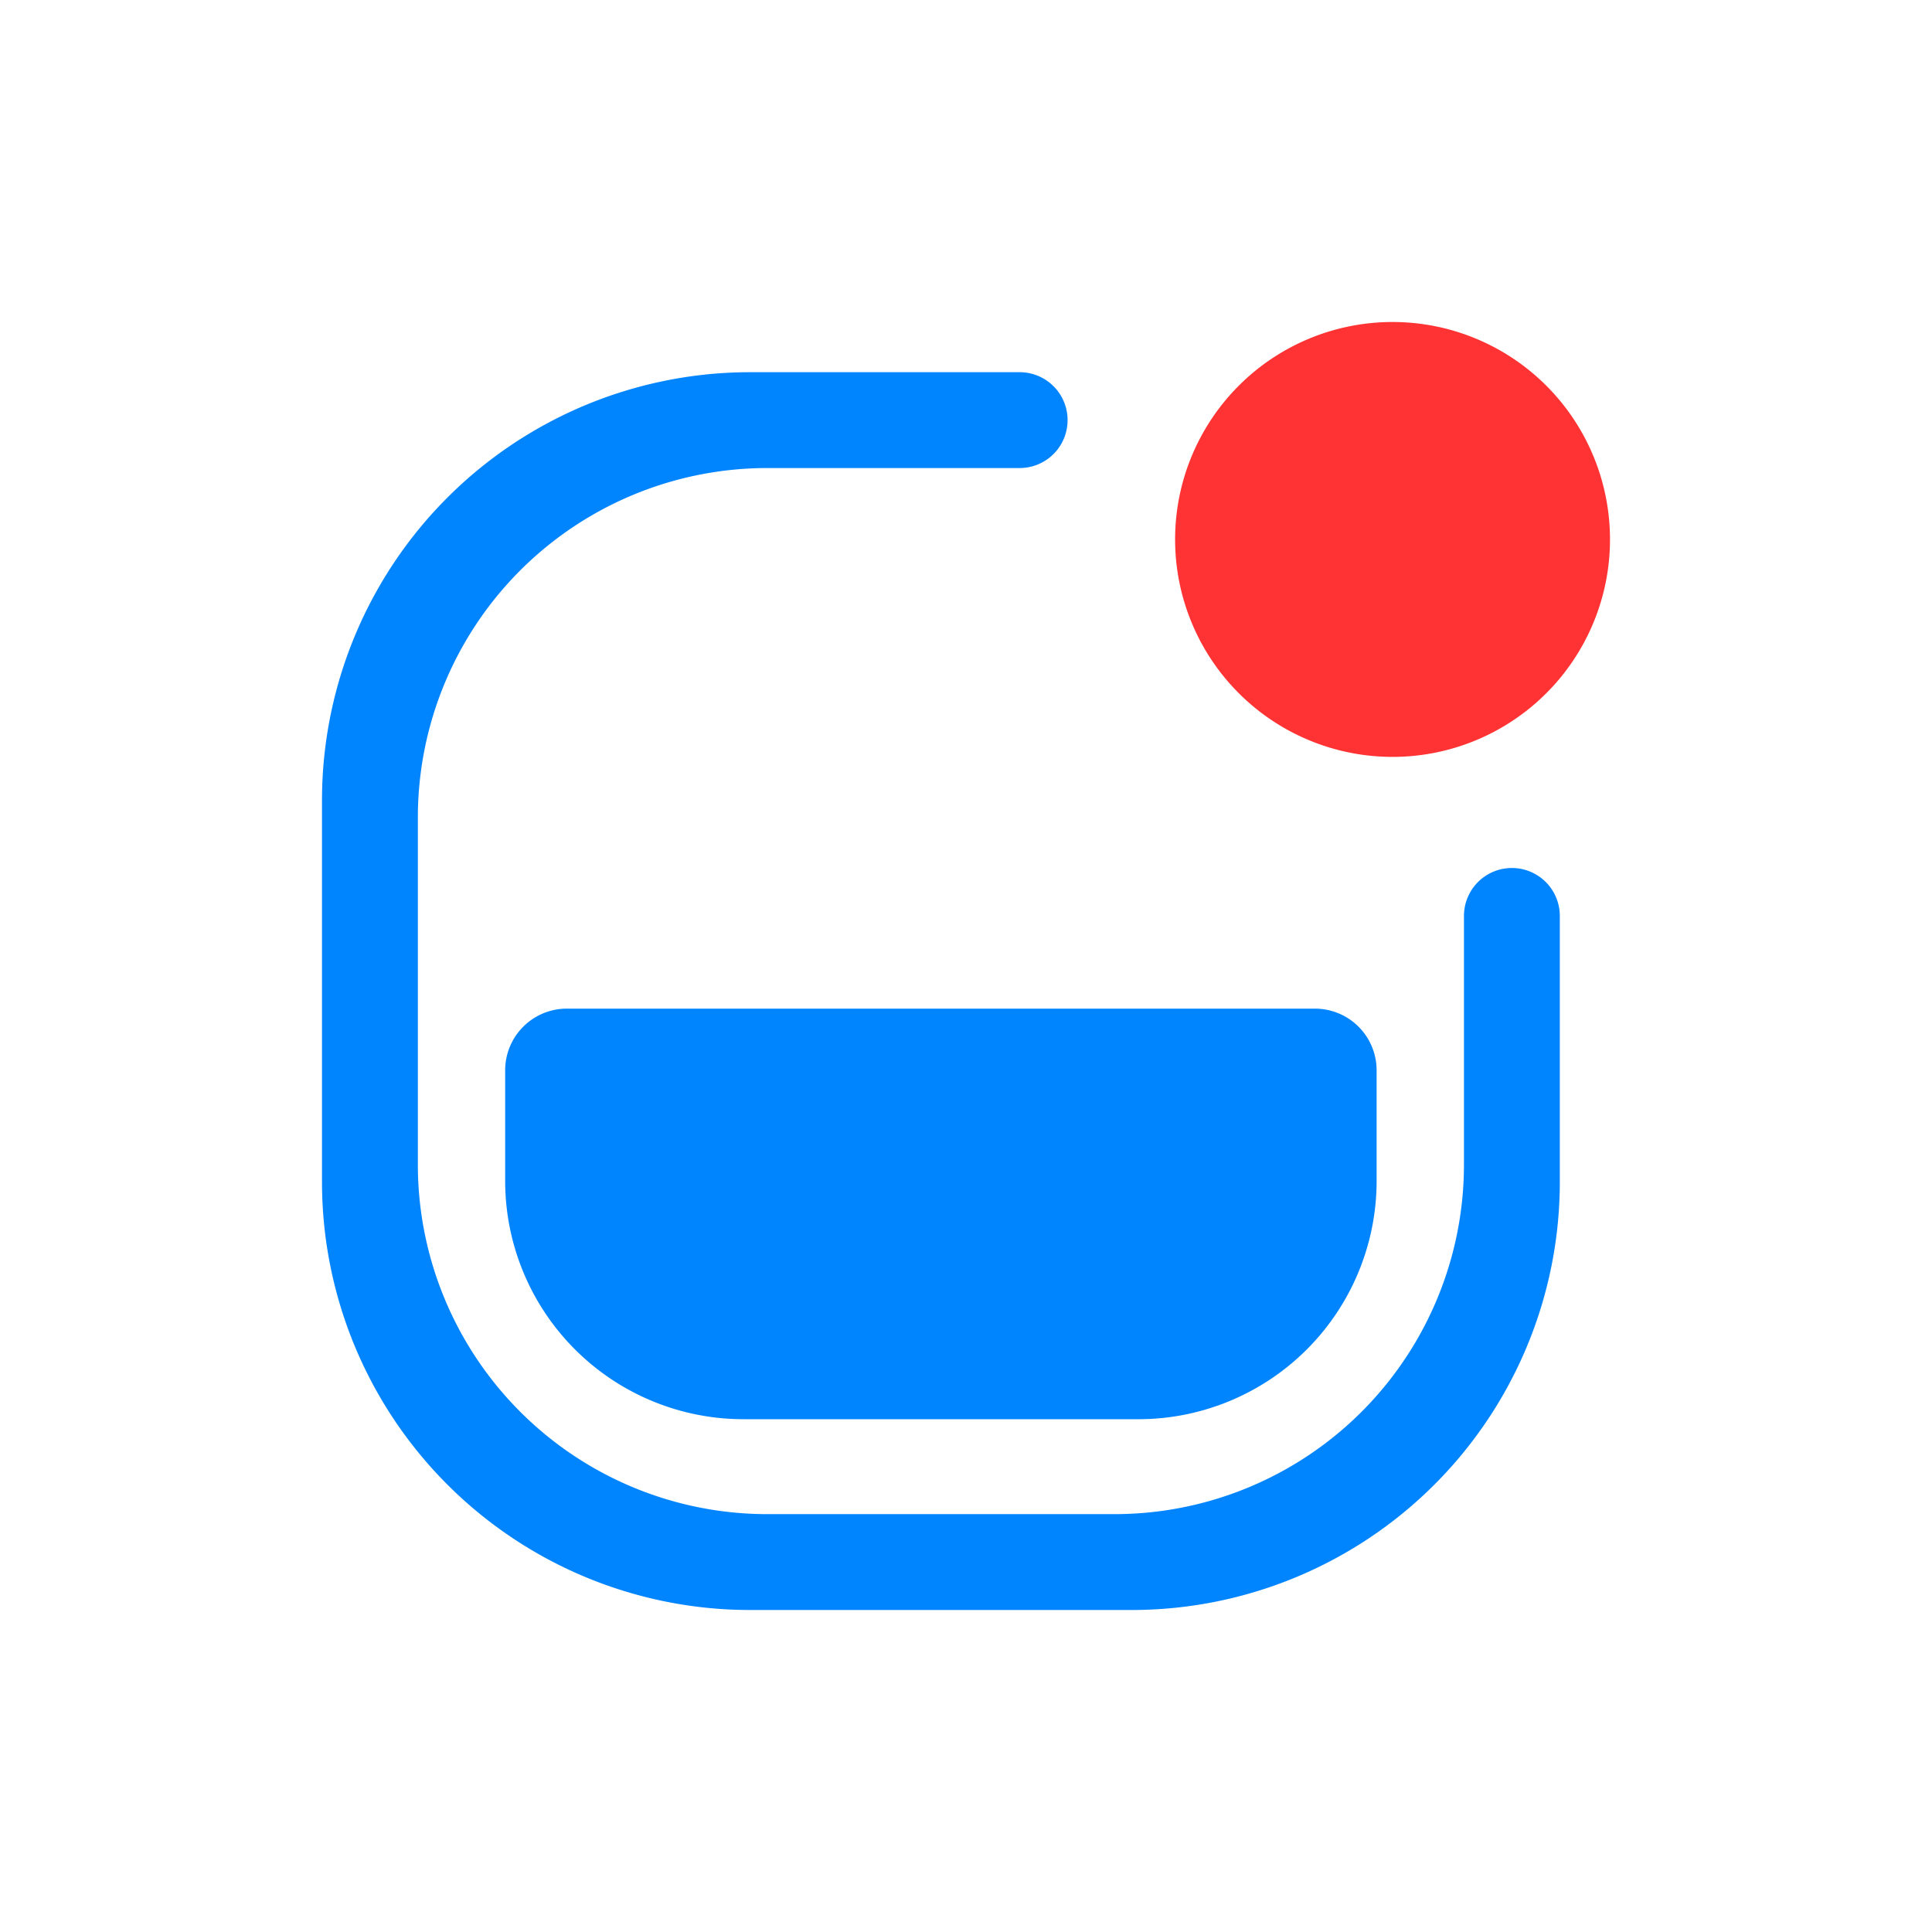 <svg xmlns="http://www.w3.org/2000/svg" width="120" height="120" viewBox="0 0 120 120">
  <g id="그룹_46043" data-name="그룹 46043" transform="translate(-340 -1184)">
    <rect id="사각형_10396" data-name="사각형 10396" width="120" height="120" transform="translate(340 1184)" fill="#fff" opacity="0"/>
    <g id="그룹_46040" data-name="그룹 46040" transform="translate(360 1204)">
      <g id="그룹_46042" data-name="그룹 46042">
        <path id="패스_35158" data-name="패스 35158" d="M52.709,0A13.506,13.506,0,1,0,66.216,13.507,13.507,13.507,0,0,0,52.709,0" transform="translate(13.784)" fill="#f33"/>
        <path id="패스_35159" data-name="패스 35159" d="M70.929,36.079V51.525a21.709,21.709,0,0,1-21.71,21.71H27.664a21.709,21.709,0,0,1-21.71-21.71V29.969A21.709,21.709,0,0,1,27.664,8.26H43.333a2.976,2.976,0,1,0,0-5.953H26.591A26.591,26.591,0,0,0,0,28.9V52.6A26.591,26.591,0,0,0,26.591,79.189h23.7A26.592,26.592,0,0,0,76.883,52.6V36.079a2.977,2.977,0,0,0-5.954,0" transform="translate(0 0.811)" fill="#0185ff"/>
        <path id="패스_35160" data-name="패스 35160" d="M23.219,57.055H47.744a14.8,14.8,0,0,0,14.8-14.8V35.385a3.831,3.831,0,0,0-3.831-3.832H12.248a3.831,3.831,0,0,0-3.831,3.832v6.869a14.8,14.8,0,0,0,14.8,14.8" transform="translate(2.96 11.095)" fill="#0185ff"/>
      </g>
    </g>
  </g>
</svg>

